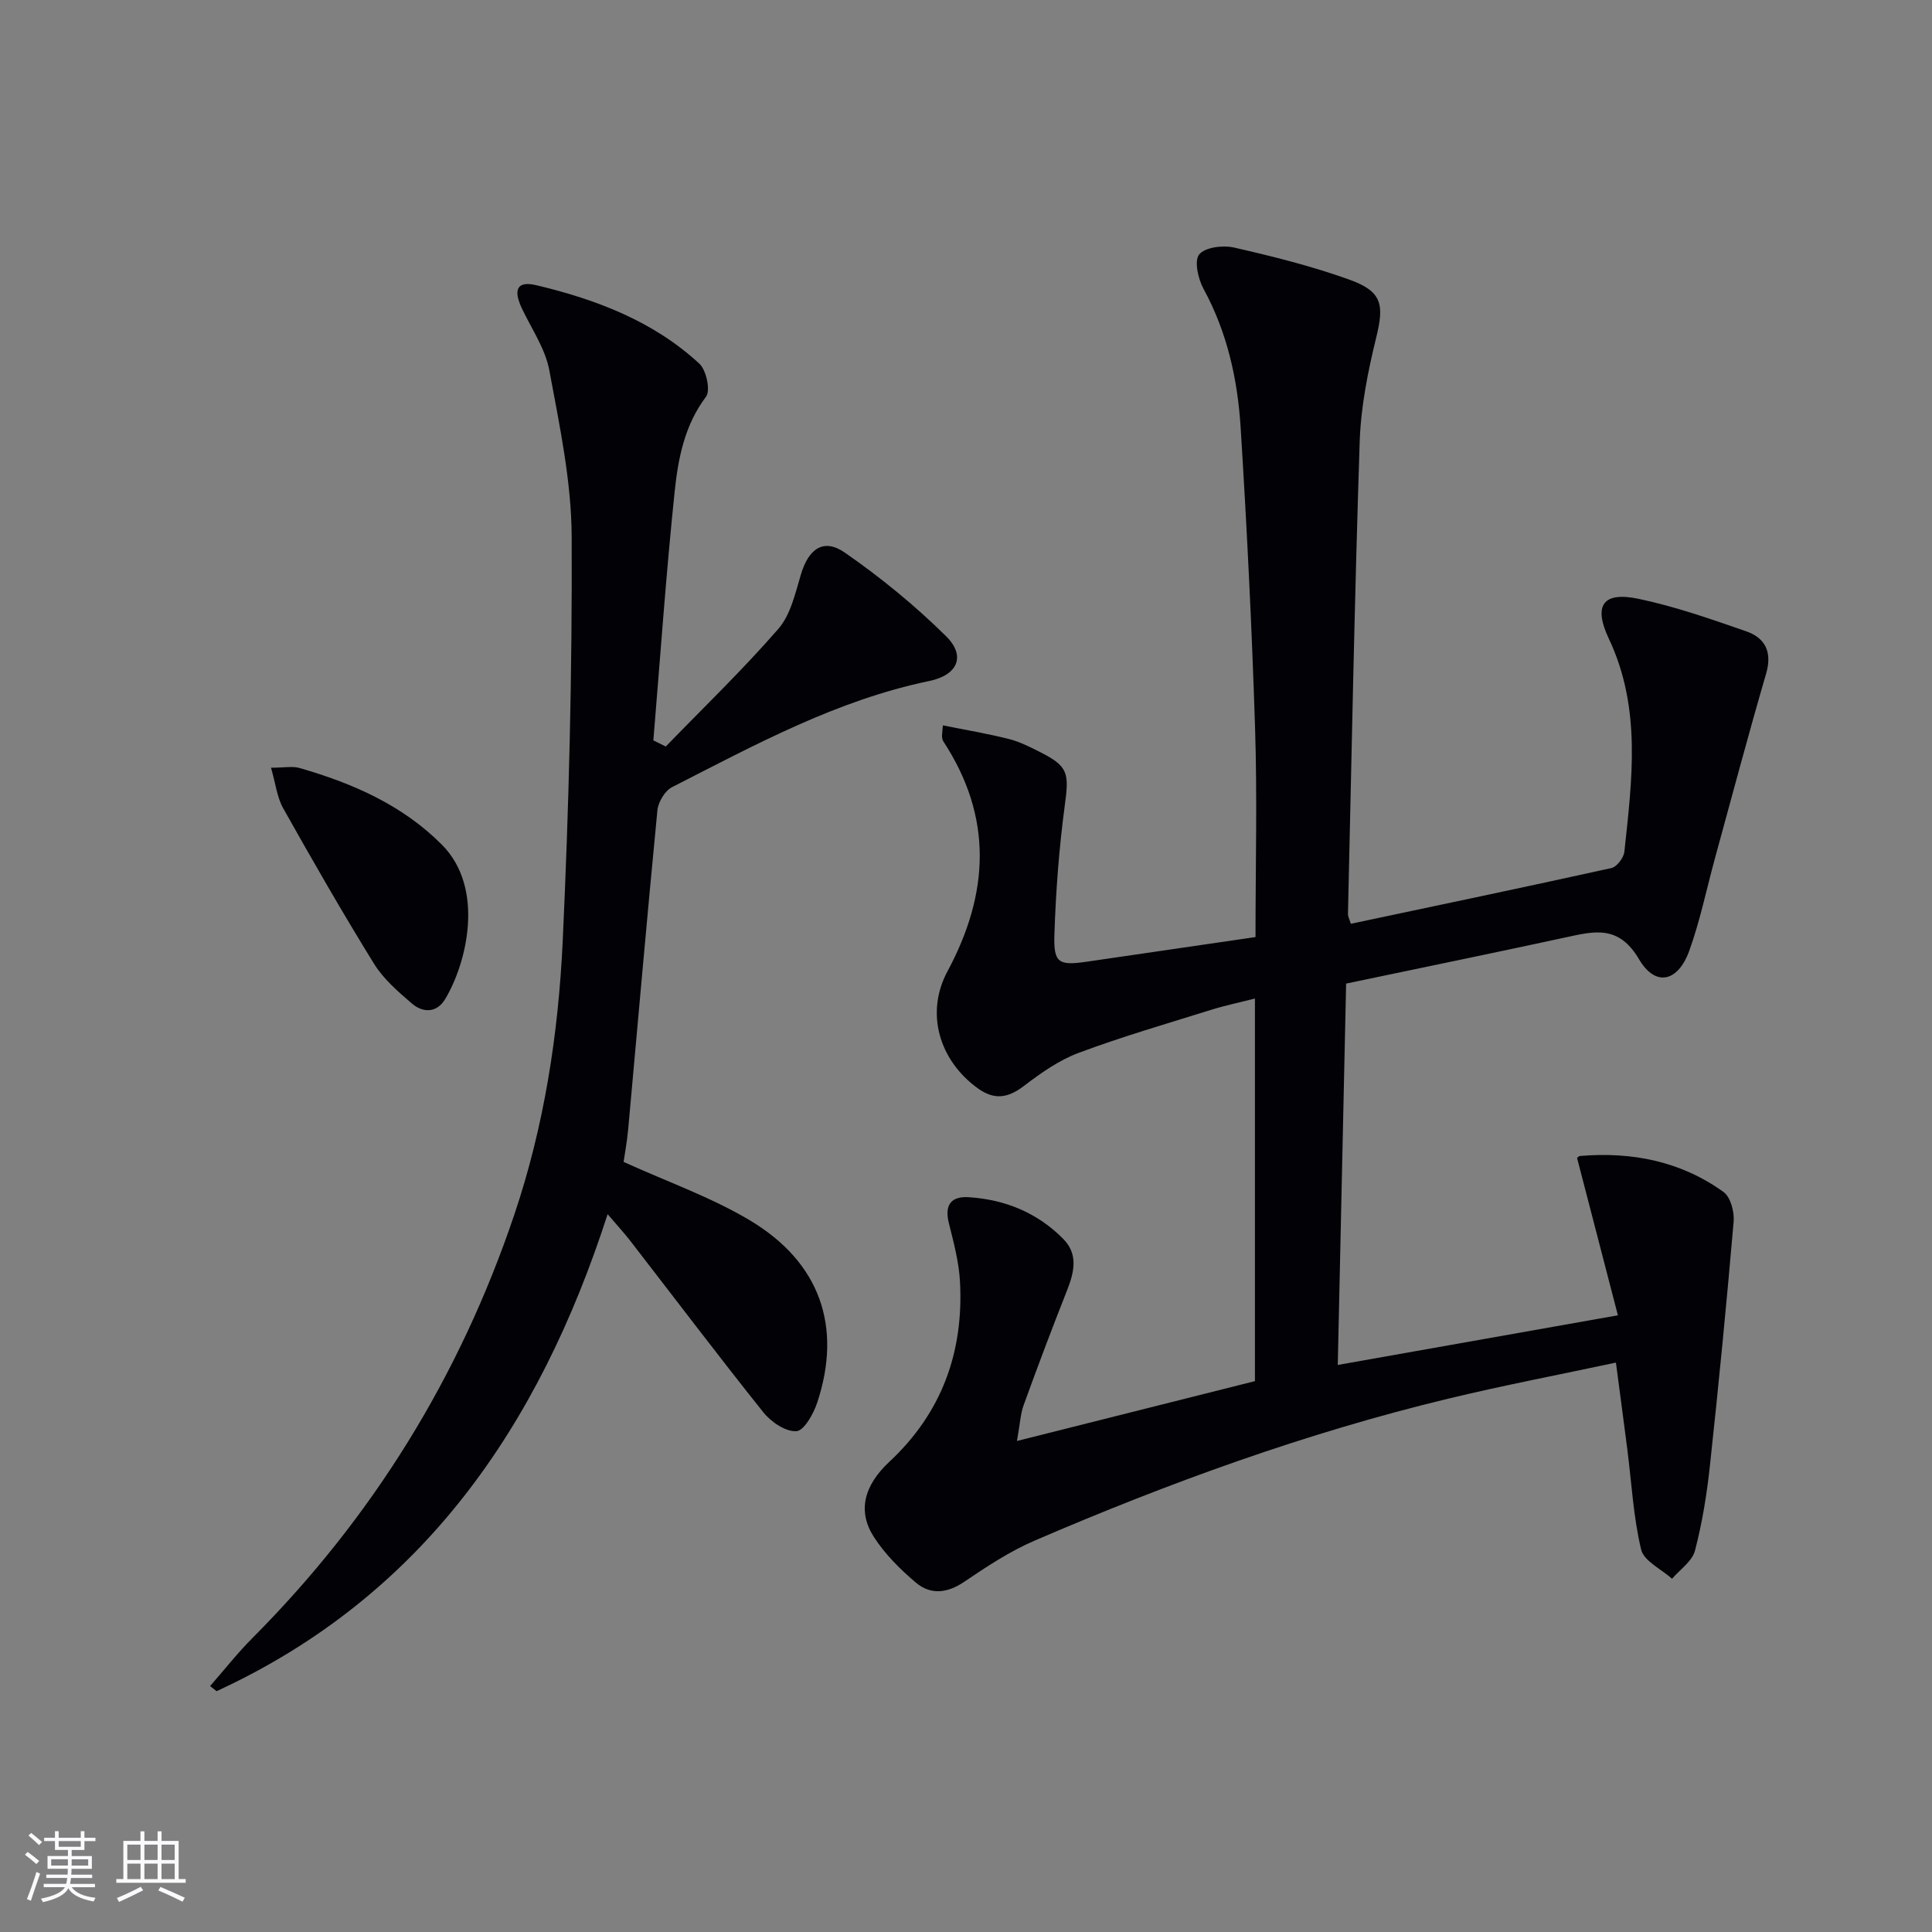 <svg enable-background="new 0 0 400 400" viewBox="0 0 400 400" xmlns="http://www.w3.org/2000/svg"><rect x="0" y="0" width="400" height="400" fill="#808080" stroke="none"/><g fill="#010106"><path d="m210.55 298.34c17.26-4.34 33.25-8.36 49.27-12.39 0-26.5 0-52.46 0-79.22-3.19.82-6.17 1.44-9.06 2.34-9.18 2.87-18.44 5.55-27.45 8.92-4.1 1.53-7.88 4.22-11.4 6.9-3.28 2.5-6.11 2.86-9.46.44-8.01-5.79-10.92-15.6-6.28-24.24 8.67-16.14 9.42-31.89-.85-47.58-.17-.27-.25-.62-.28-.95-.04-.32.04-.65.17-2.38 4.66.94 9.21 1.7 13.67 2.82 2.23.56 4.34 1.65 6.42 2.69 5.9 2.97 6.06 4.37 5.15 11.08-1.19 8.87-1.86 17.84-2.15 26.79-.19 5.9.93 6.4 6.84 5.53 11.48-1.69 22.97-3.35 34.8-5.08 0-14.66.37-28.97-.09-43.25-.66-20.77-1.69-41.53-2.99-62.27-.63-9.98-2.78-19.7-7.68-28.68-1.12-2.06-1.97-5.82-.9-7.13 1.23-1.5 4.91-1.95 7.21-1.43 8.06 1.84 16.14 3.86 23.9 6.65 6.82 2.46 7.2 5.2 5.54 11.98-1.73 7.05-3.18 14.34-3.42 21.56-1.07 32.6-1.68 65.21-2.43 97.82-.01.46.26.93.59 2 18-3.81 36-7.57 53.96-11.54 1.12-.25 2.55-2.13 2.68-3.38 1.59-14.87 3.57-29.75-3.21-44.09-3.28-6.94-1.22-9.82 6.15-8.27 7.57 1.59 14.96 4.18 22.29 6.73 3.92 1.36 5.42 4.28 4.12 8.74-3.7 12.69-7.09 25.47-10.59 38.22-1.75 6.39-3.08 12.94-5.32 19.16-2.33 6.47-6.99 7.57-10.4 1.78-4.22-7.17-9.25-5.82-15.22-4.53-14.76 3.2-29.55 6.23-45.43 9.56-.57 26.03-1.14 52.2-1.73 78.96 19.41-3.44 38.09-6.75 58-10.28-2.81-10.85-5.57-21.46-8.44-32.52-.15.12.22-.44.63-.47 10.74-.9 20.85 1.1 29.68 7.46 1.46 1.05 2.27 4.12 2.09 6.14-1.45 16.86-3.09 33.7-4.91 50.52-.64 5.92-1.59 11.86-3.1 17.61-.58 2.2-3.1 3.88-4.74 5.8-2.22-1.99-5.82-3.65-6.4-6.04-1.61-6.73-1.97-13.76-2.85-20.67-.73-5.74-1.51-11.47-2.37-18.04-11.85 2.53-23.36 4.73-34.73 7.47-29.43 7.09-57.79 17.41-85.56 29.36-5.14 2.21-9.94 5.37-14.6 8.53-3.53 2.4-6.98 2.79-10.06.18-3.25-2.75-6.4-5.89-8.69-9.45-3.38-5.26-2.13-10.57 3.22-15.56 10.84-10.11 15.38-22.67 14.62-37.21-.21-4.1-1.31-8.19-2.31-12.2-.95-3.79.49-5.6 4.15-5.36 7.52.49 14.21 3.23 19.55 8.65 3.15 3.21 2.24 6.91.75 10.69-3.11 7.86-6.09 15.77-8.97 23.72-.66 1.82-.74 3.85-1.38 7.41z"/><path d="m137.84 154.56c7.82-8.07 15.94-15.89 23.31-24.36 2.55-2.93 3.51-7.4 4.69-11.32 1.58-5.27 4.68-7.52 9.07-4.47 7.44 5.16 14.55 10.97 20.98 17.33 4.12 4.08 2.4 8.03-3.48 9.25-19.16 3.97-36.11 13.23-53.27 21.98-1.48.75-2.86 3.08-3.03 4.8-2.14 21.99-4.05 44-6.05 66.01-.24 2.6-.72 5.19-.95 6.78 9.17 4.17 18.15 7.32 26.16 12.11 14.53 8.69 19.12 22.01 13.94 37.68-.77 2.34-2.73 5.86-4.32 5.96-2.22.15-5.25-1.91-6.84-3.9-9.35-11.7-18.38-23.65-27.55-35.5-1.21-1.57-2.57-3.03-4.7-5.53-14.23 44.09-38.41 79.16-80.96 98.76-.45-.35-.89-.71-1.34-1.06 2.92-3.33 5.67-6.84 8.8-9.98 24.86-24.95 42.86-54.12 54.13-87.46 6.22-18.4 9.17-37.49 10.07-56.73 1.3-27.91 1.98-55.88 1.86-83.81-.05-11.5-2.52-23.05-4.63-34.44-.82-4.42-3.61-8.48-5.61-12.66-1.94-4.05-1.1-5.91 2.96-4.94 12.37 2.95 24.19 7.43 33.71 16.23 1.45 1.34 2.35 5.57 1.38 6.85-4.46 5.92-5.77 12.79-6.49 19.64-1.79 17.14-2.98 34.34-4.41 51.51.87.43 1.72.85 2.57 1.27z"/><path d="m56.11 158.95c2.72 0 4.44-.37 5.92.06 10.94 3.15 21.24 7.63 29.44 15.86 9.09 9.12 5.07 24.76.67 32.02-1.72 2.84-4.57 2.85-6.87.87-2.87-2.47-5.89-5.07-7.84-8.24-6.53-10.56-12.71-21.34-18.79-32.16-1.28-2.28-1.57-5.1-2.53-8.41z"/></g><path d="m5.17 384 .55-.58c.85.61 1.65 1.24 2.4 1.87l-.59.64c-.83-.73-1.62-1.38-2.36-1.93m1.22 9.53-.82-.34c.71-1.76 1.37-3.64 1.98-5.63.24.13.5.25.76.36-.6 1.67-1.24 3.54-1.92 5.61m-.5-13.5.57-.54c.56.44 1.31 1.06 2.26 1.87l-.64.64c-.68-.66-1.41-1.32-2.19-1.97m3.25.46h2.24v-1.36h.77v1.36h4.57v-1.36h.76v1.36h2.28v.69h-2.28v1.84h-2.64v1.26h4.18v2.64h-4.21c0 .45-.02.86-.05 1.21h4.32v.69h-4.38c-.04.34-.1.75-.19 1.22h5.15v.69h-4.82c.87 1.19 2.51 1.92 4.93 2.19-.17.32-.3.57-.37.76-2.77-.49-4.52-1.41-5.26-2.76-.56 1.26-2.3 2.23-5.24 2.9-.12-.24-.26-.48-.43-.72 2.73-.55 4.38-1.34 4.96-2.38h-4.38v-.69h4.65c.1-.38.17-.79.21-1.22h-4.32v-.69h4.4c.03-.34.05-.75.05-1.21h-4.2v-2.64h4.23v-1.26h-2.69v-1.84h-2.24zm1.46 4.46v1.29h3.45c.01-.4.02-.57.01-.53v-.32-.45h-3.46zm1.55-2.59h4.57v-1.19h-4.57zm6.11 2.59h-3.42v.77c-.01.19-.01.37-.02.53h3.44z" fill="#fafafc"/><path d="m32.63 379.16h.82v1.98h3.54v7.89h1.46v.78h-14.37v-.78h1.46v-7.89h3.54v-1.98h.82v1.98h2.73zm-3.49 11.48.5.73c-1.61.82-3.28 1.63-5 2.41-.13-.27-.28-.55-.44-.82 1.75-.72 3.4-1.49 4.94-2.32m-2.78-5.55h2.73v-3.18h-2.73zm0 3.95h2.73v-3.2h-2.73zm3.54-3.95h2.73v-3.18h-2.73zm0 3.95h2.73v-3.2h-2.73zm7.89 4.68c-1.84-.92-3.51-1.7-5.02-2.32l.45-.73c1.89.8 3.57 1.55 5.04 2.23zm-1.62-11.81h-2.73v3.18h2.73zm-2.73 7.13h2.73v-3.2h-2.73z" fill="#fafafc"/></svg>
